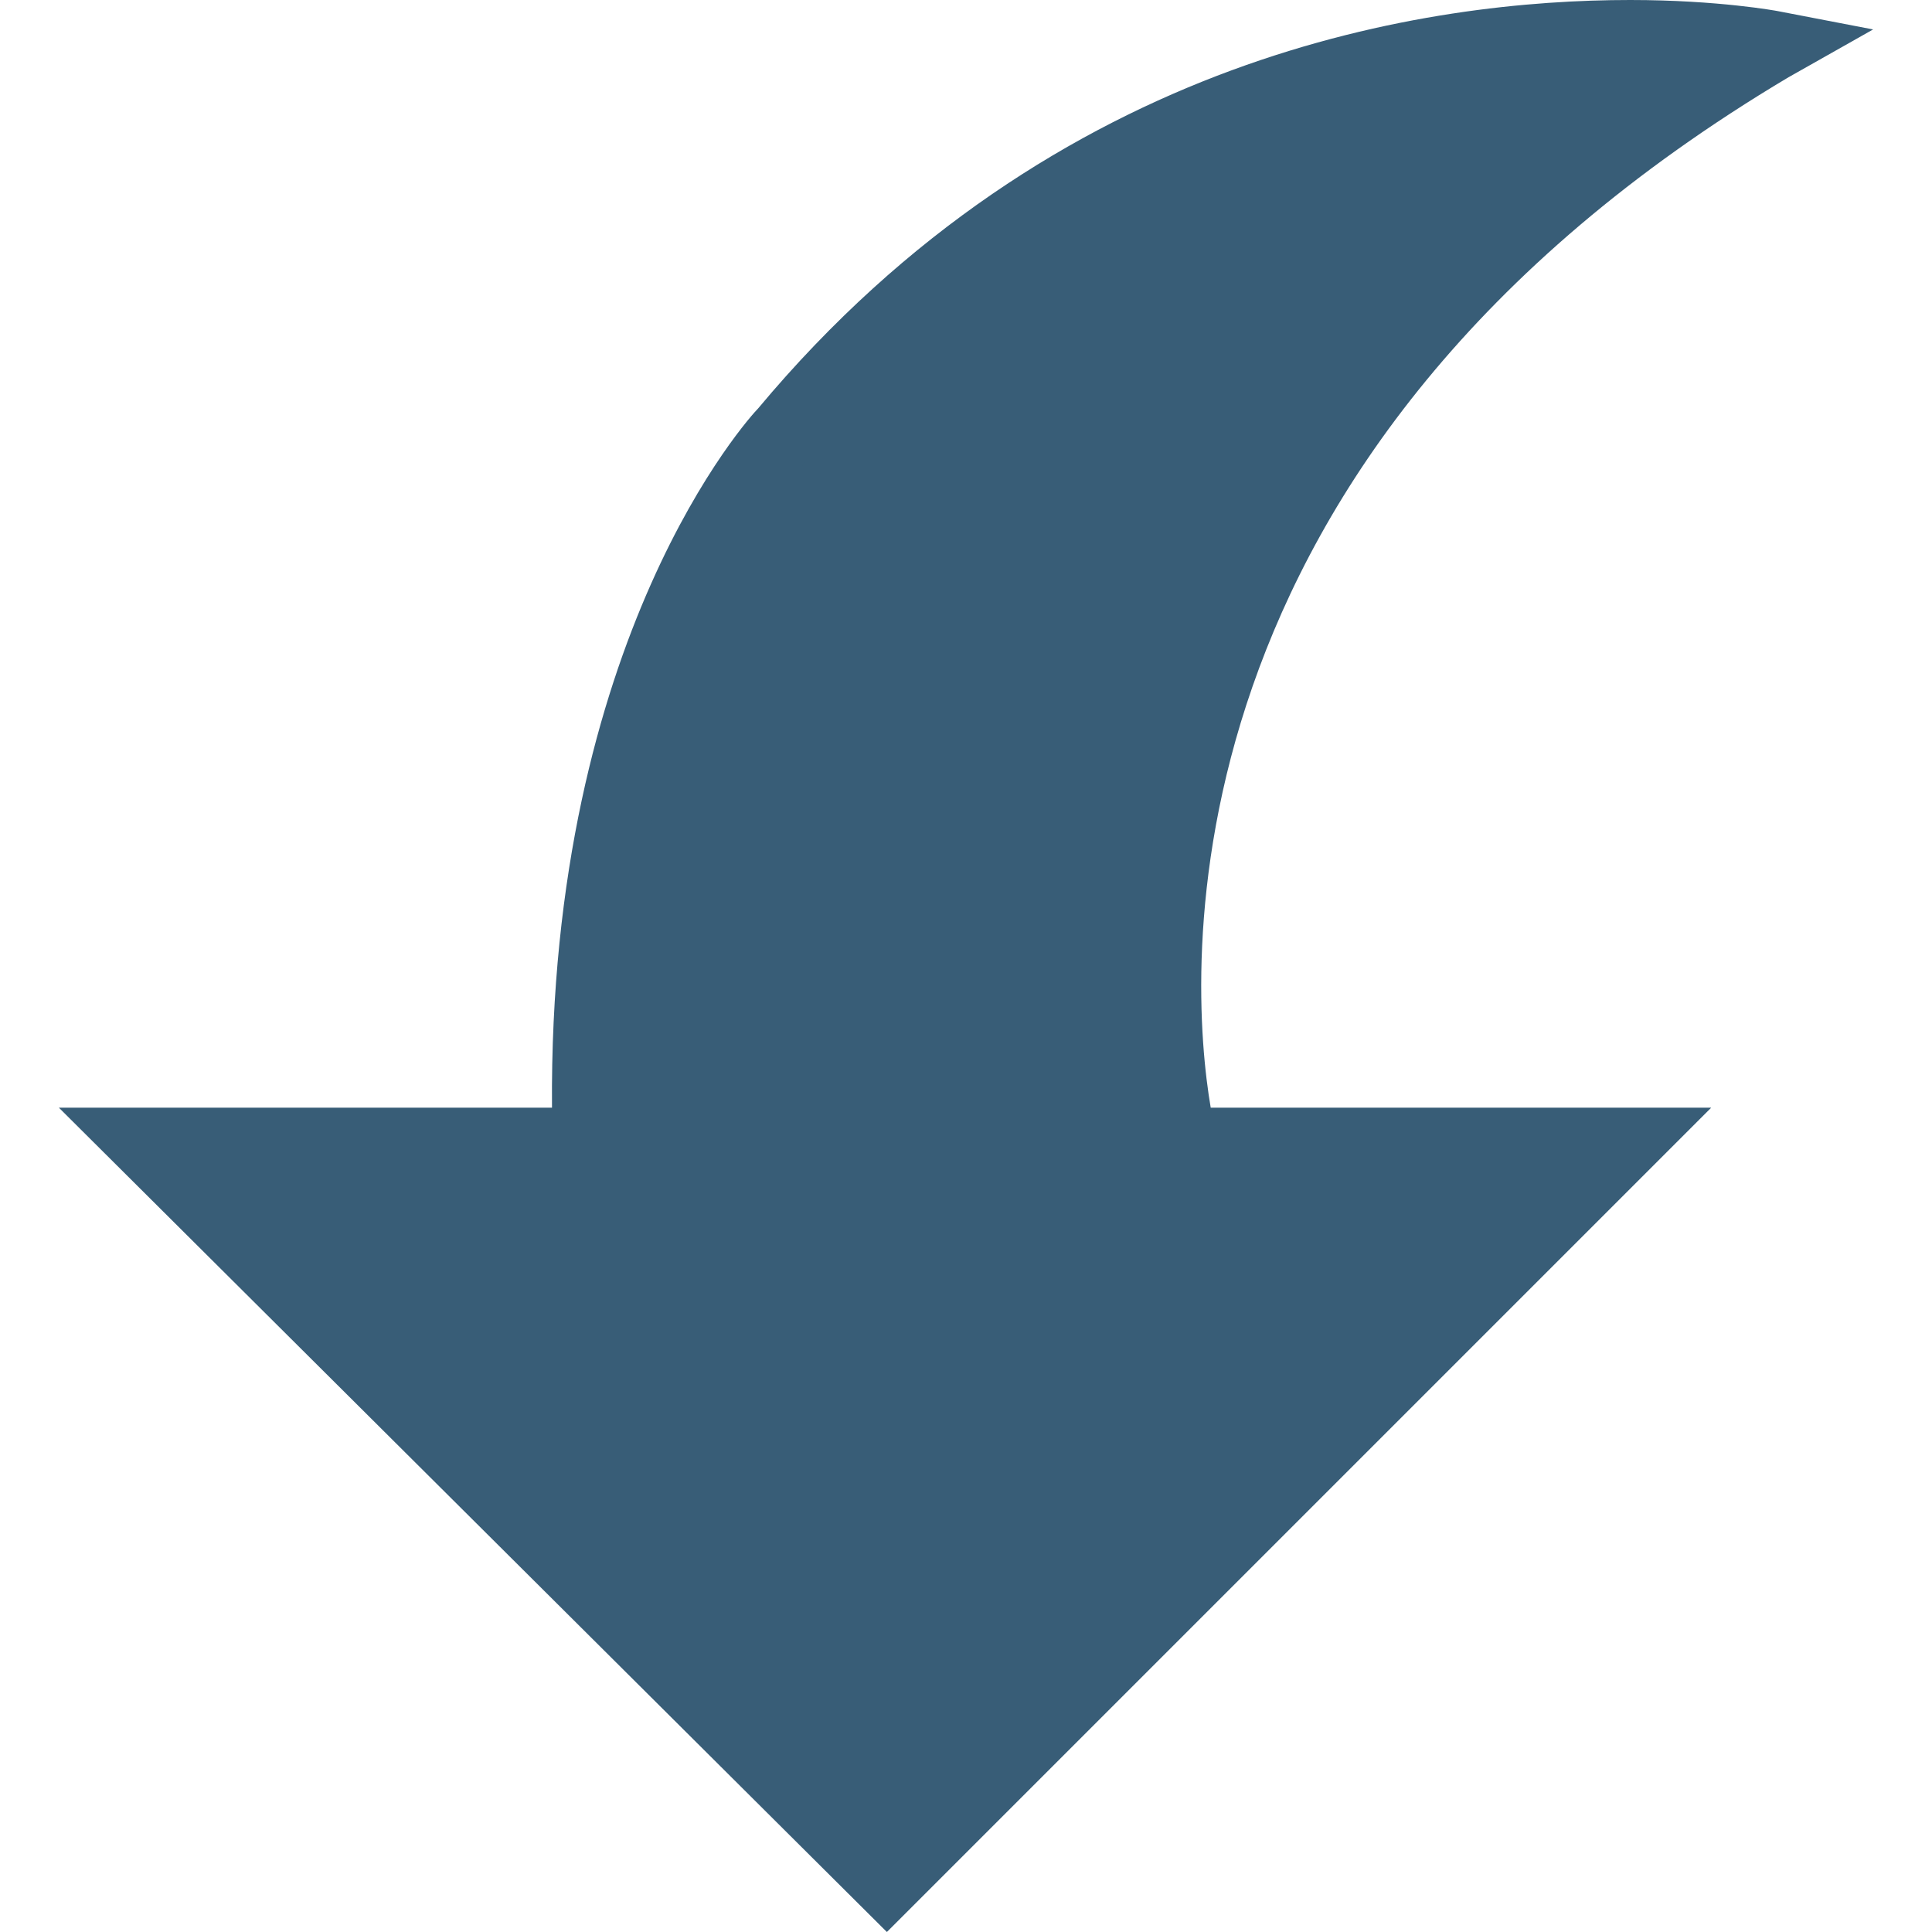 <?xml version="1.0" encoding="utf-8"?>
<!-- Generator: Adobe Illustrator 23.0.2, SVG Export Plug-In . SVG Version: 6.00 Build 0)  -->
<svg version="1.1" id="Capa_1" xmlns="http://www.w3.org/2000/svg" xmlns:xlink="http://www.w3.org/1999/xlink" x="0px" y="0px"
	 viewBox="0 0 52.5 52.5" style="enable-background:new 0 0 52.5 52.5;" xml:space="preserve">
<style type="text/css">
	.st0{fill:#385D77;}
</style>
<g>
	<path class="st0" d="M16,31.1H4l20.1,20l20.1-20h-12c0,0-4.3-17.7,16.1-29.8c0,0-15.5-3-26.8,10.5C21.4,11.8,15.7,17.9,16,31.1z"/>
	<path class="st0" d="M24.1,52.5L1.6,30.1H15c-0.1-12.8,5.4-18.8,5.6-19C28.7,1.4,38.9,0,44.3,0c2.4,0,4,0.3,4,0.3l2.6,0.5l-2.3,1.3
		c-17.3,10.3-16.3,24.5-15.7,28h13.6L24.1,52.5z M6.4,32.1l17.7,17.6l17.7-17.6H31.3l-0.2-0.8c0-0.2-3.9-17.1,14-29.4
		c-4.8-0.1-15,0.8-23,10.4c-0.1,0.1-5.5,6.1-5.1,18.7l0,1H6.4z"/>
</g>
</svg>
